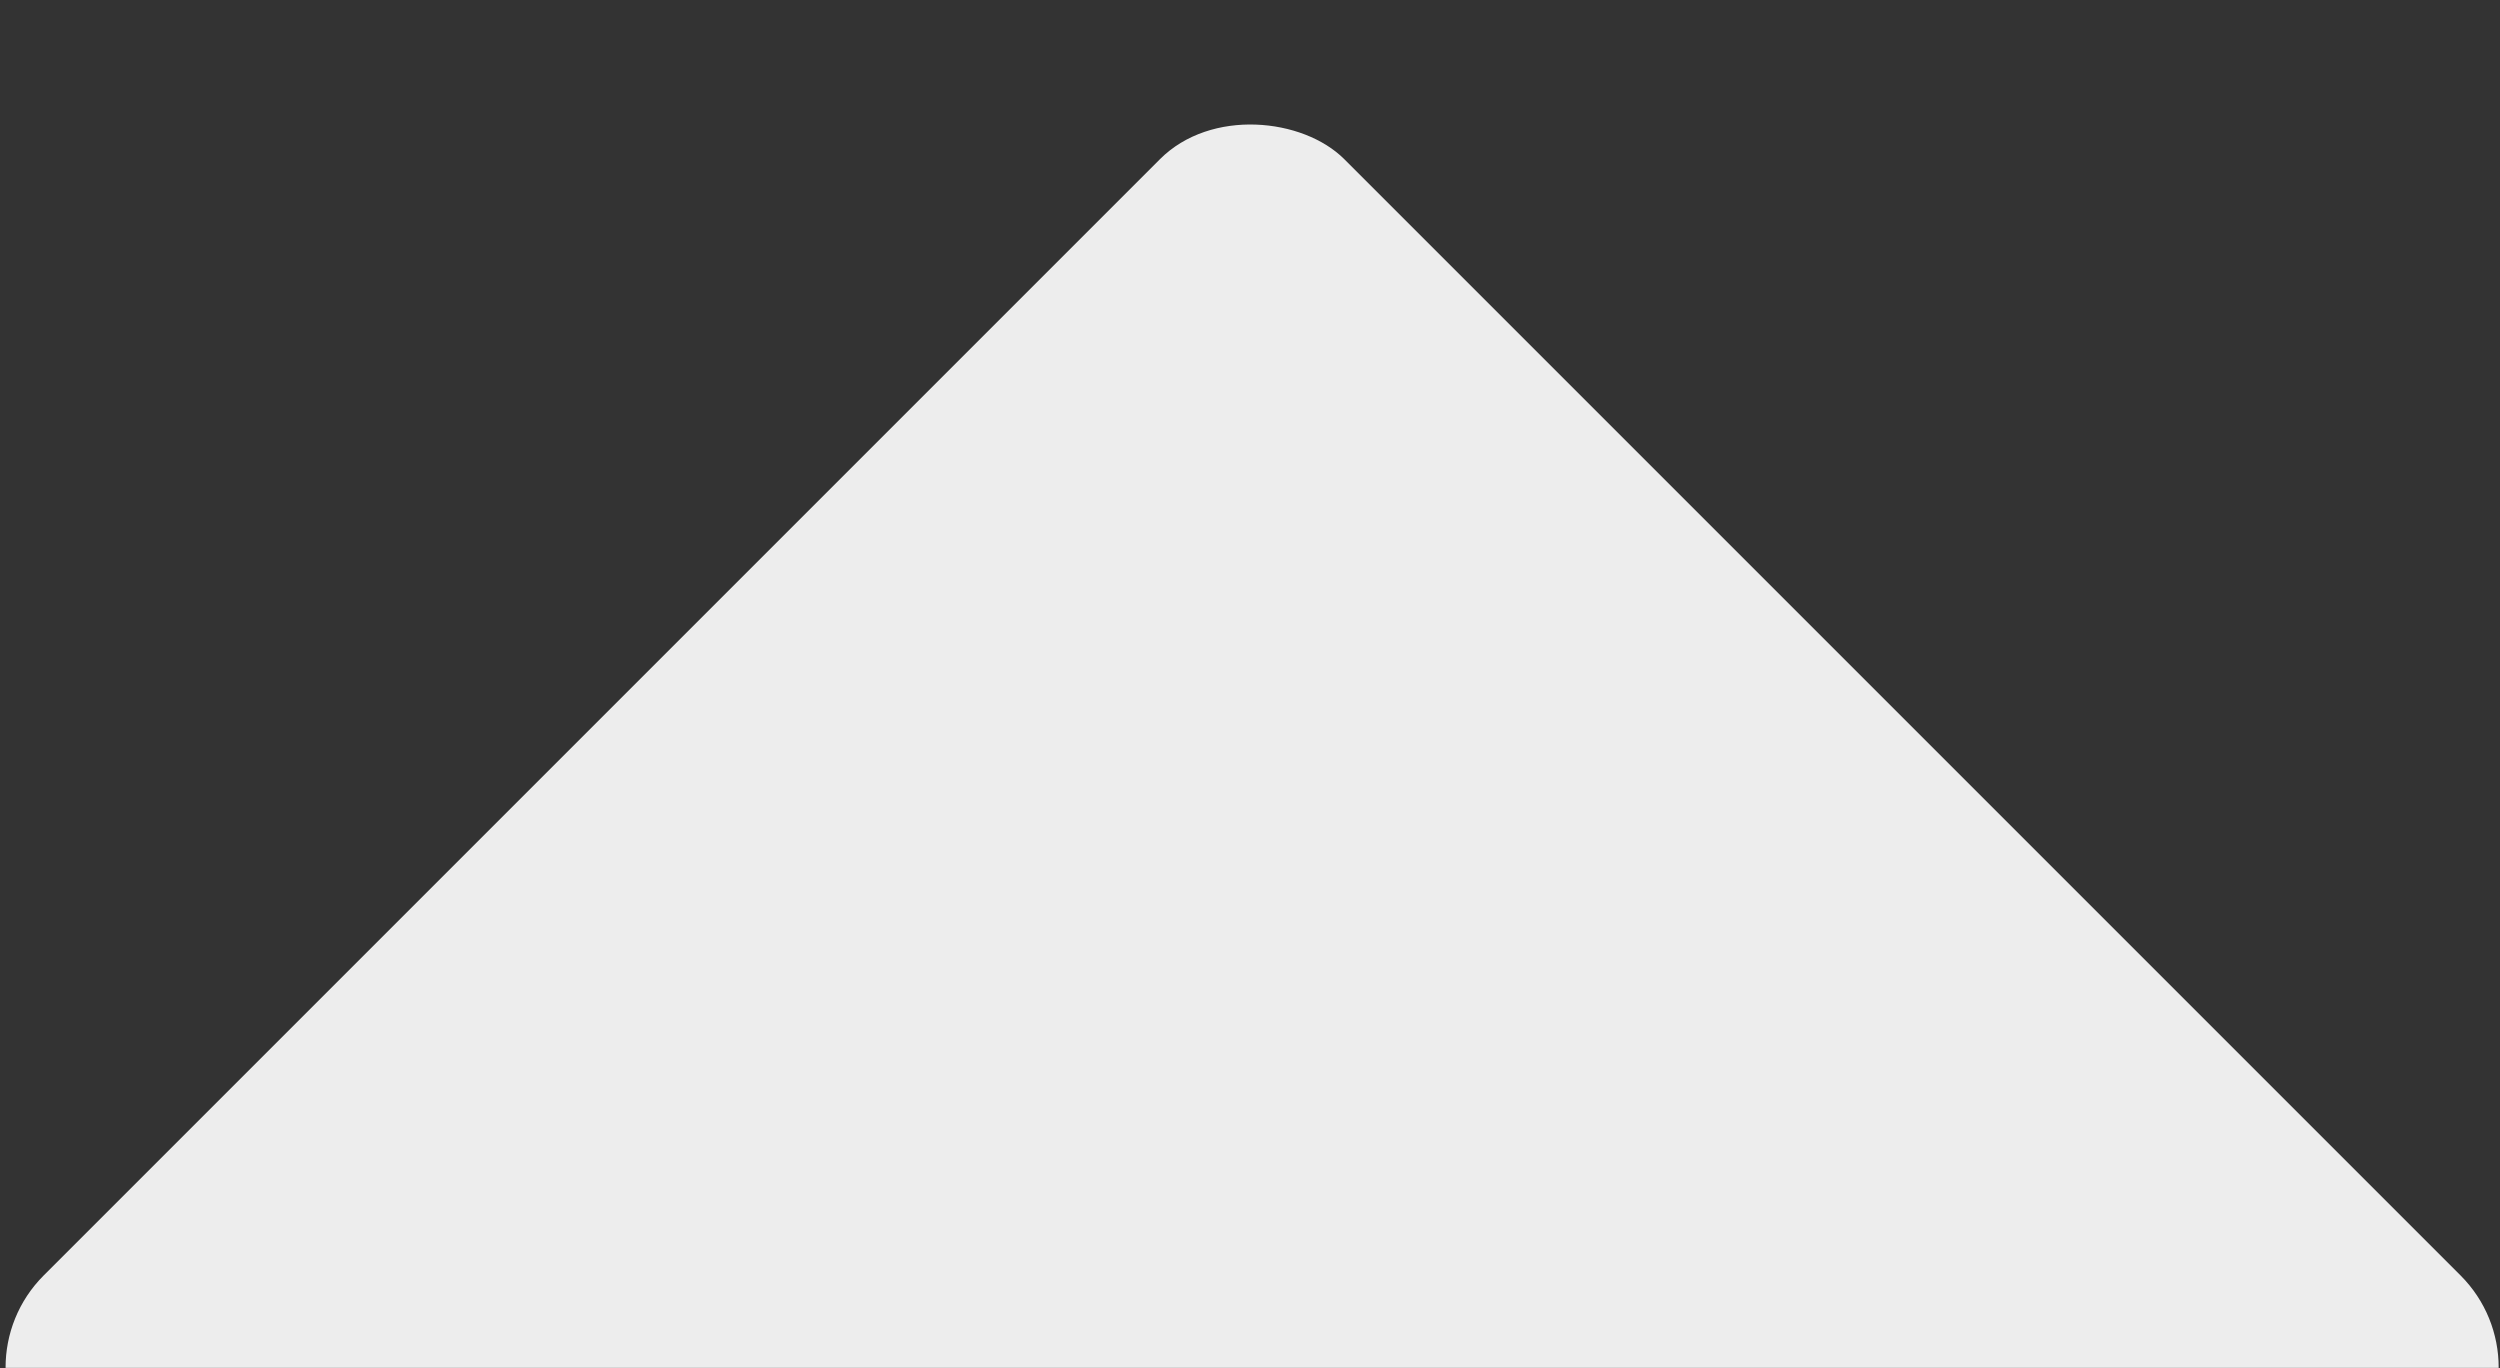 <?xml version="1.0" encoding="UTF-8"?> <svg xmlns="http://www.w3.org/2000/svg" width="1343" height="735" viewBox="0 0 1343 735" fill="none"><rect x="0" y="0" width="1343" height="735" fill="#333333" stroke="none"/> <mask id="mask0_438_5867" style="mask-type:alpha" maskUnits="userSpaceOnUse" x="0" y="0" width="1343" height="735"> <rect width="1343" height="735" fill="#D9D9D9"></rect> </mask> <g mask="url(#mask0_438_5867)"> <rect x="-26" y="734.642" width="988.028" height="988.028" rx="70" transform="rotate(-45 -26 734.642)" fill="#EDEDED"></rect> </g> </svg> 